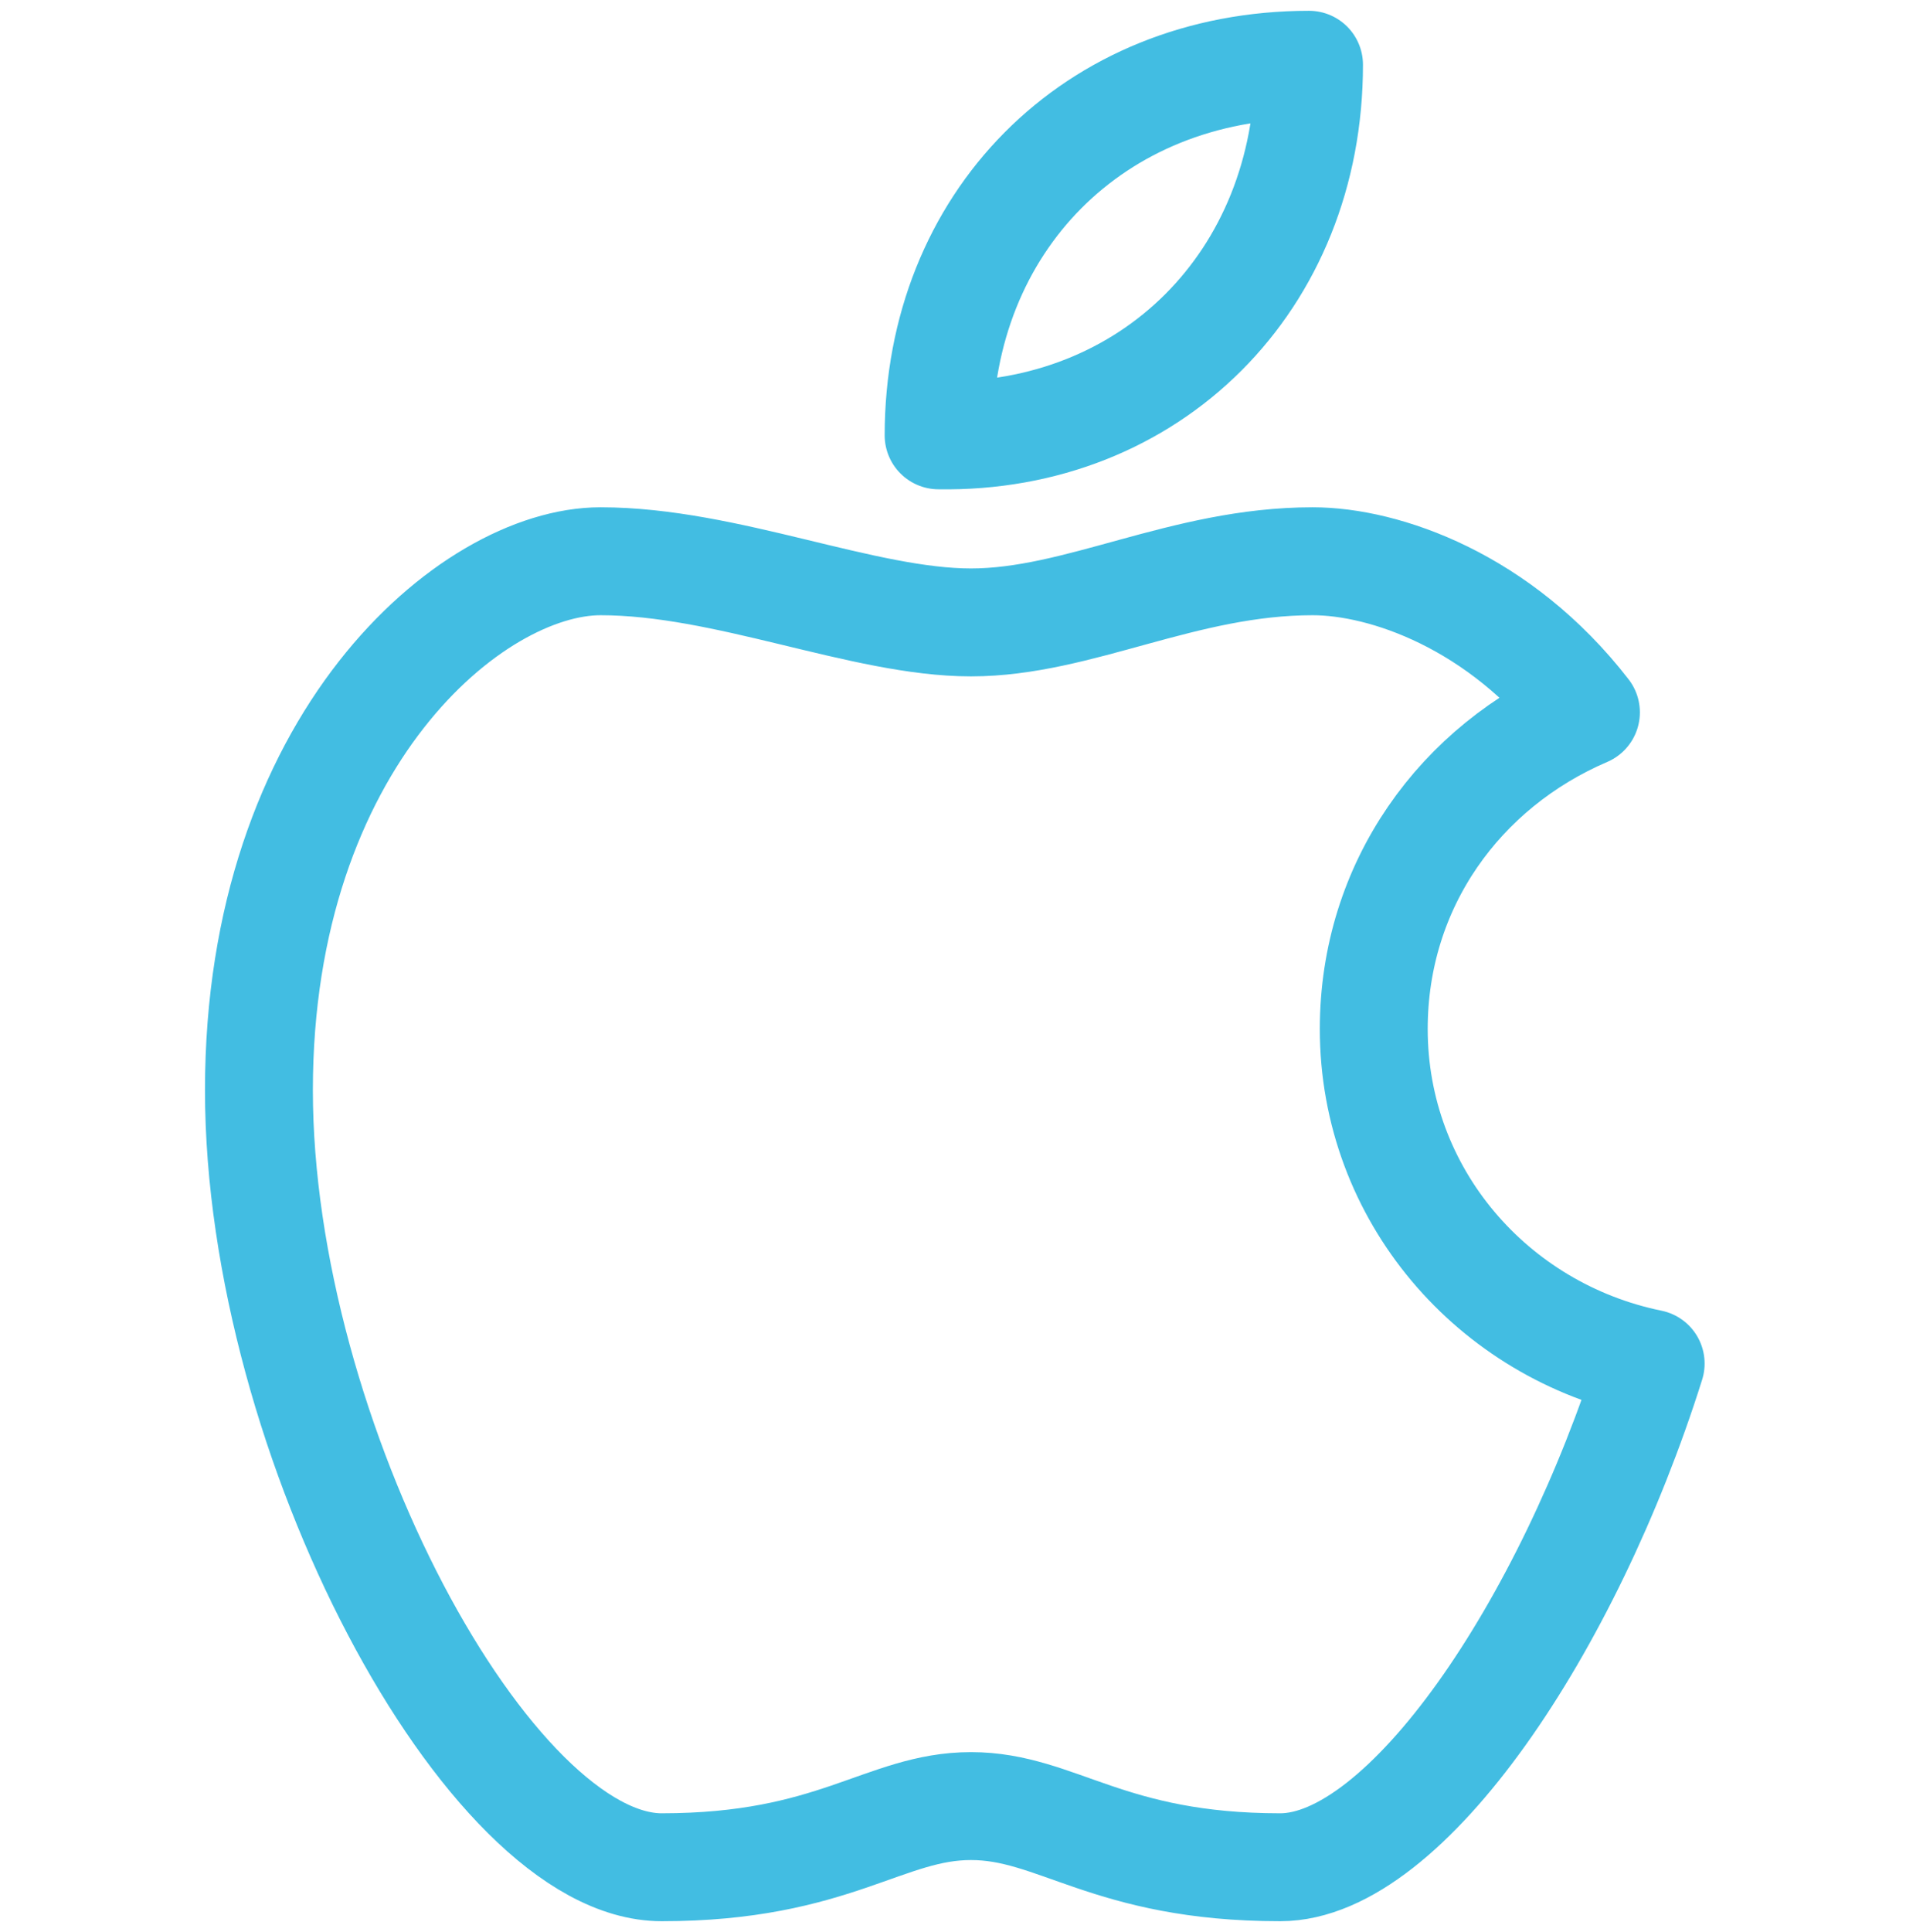 <?xml version="1.0" encoding="utf-8"?>
<!-- Generator: Adobe Illustrator 21.0.2, SVG Export Plug-In . SVG Version: 6.00 Build 0)  -->
<svg version="1.1" id="Ebene_1" xmlns="http://www.w3.org/2000/svg" xmlns:xlink="http://www.w3.org/1999/xlink" x="0px" y="0px"
	 viewBox="0 0 53 53.7" style="enable-background:new 0 0 53 53.7;" xml:space="preserve">
<style type="text/css">
	.st0{fill:none;stroke:#42BDE2;stroke-width:3;stroke-linejoin:round;stroke-miterlimit:10;}
</style>
<g id="XMLID_134_">
	<path id="XMLID_135_" class="st0" d="M36.4,1.8c-6,0-10.3,4.4-10.3,10.3C32,12.2,36.4,7.8,36.4,1.8z"/>
	<path class="st0" d="M38.2,28.6c0-4,2.4-7.3,5.9-8.8c-2.4-3.1-5.6-4.2-7.6-4.2c-3.6,0-6.5,1.7-9.5,1.7s-6.8-1.7-10.3-1.7
		c-3.6,0-9.5,5-9.5,14.7s6.4,21.6,11.2,21.6s6.2-1.7,8.6-1.7s3.8,1.7,8.6,1.7c3.5,0,8-6.7,10.3-14C41.5,37,38.2,33.2,38.2,28.6z"/>
</g>
</svg>

